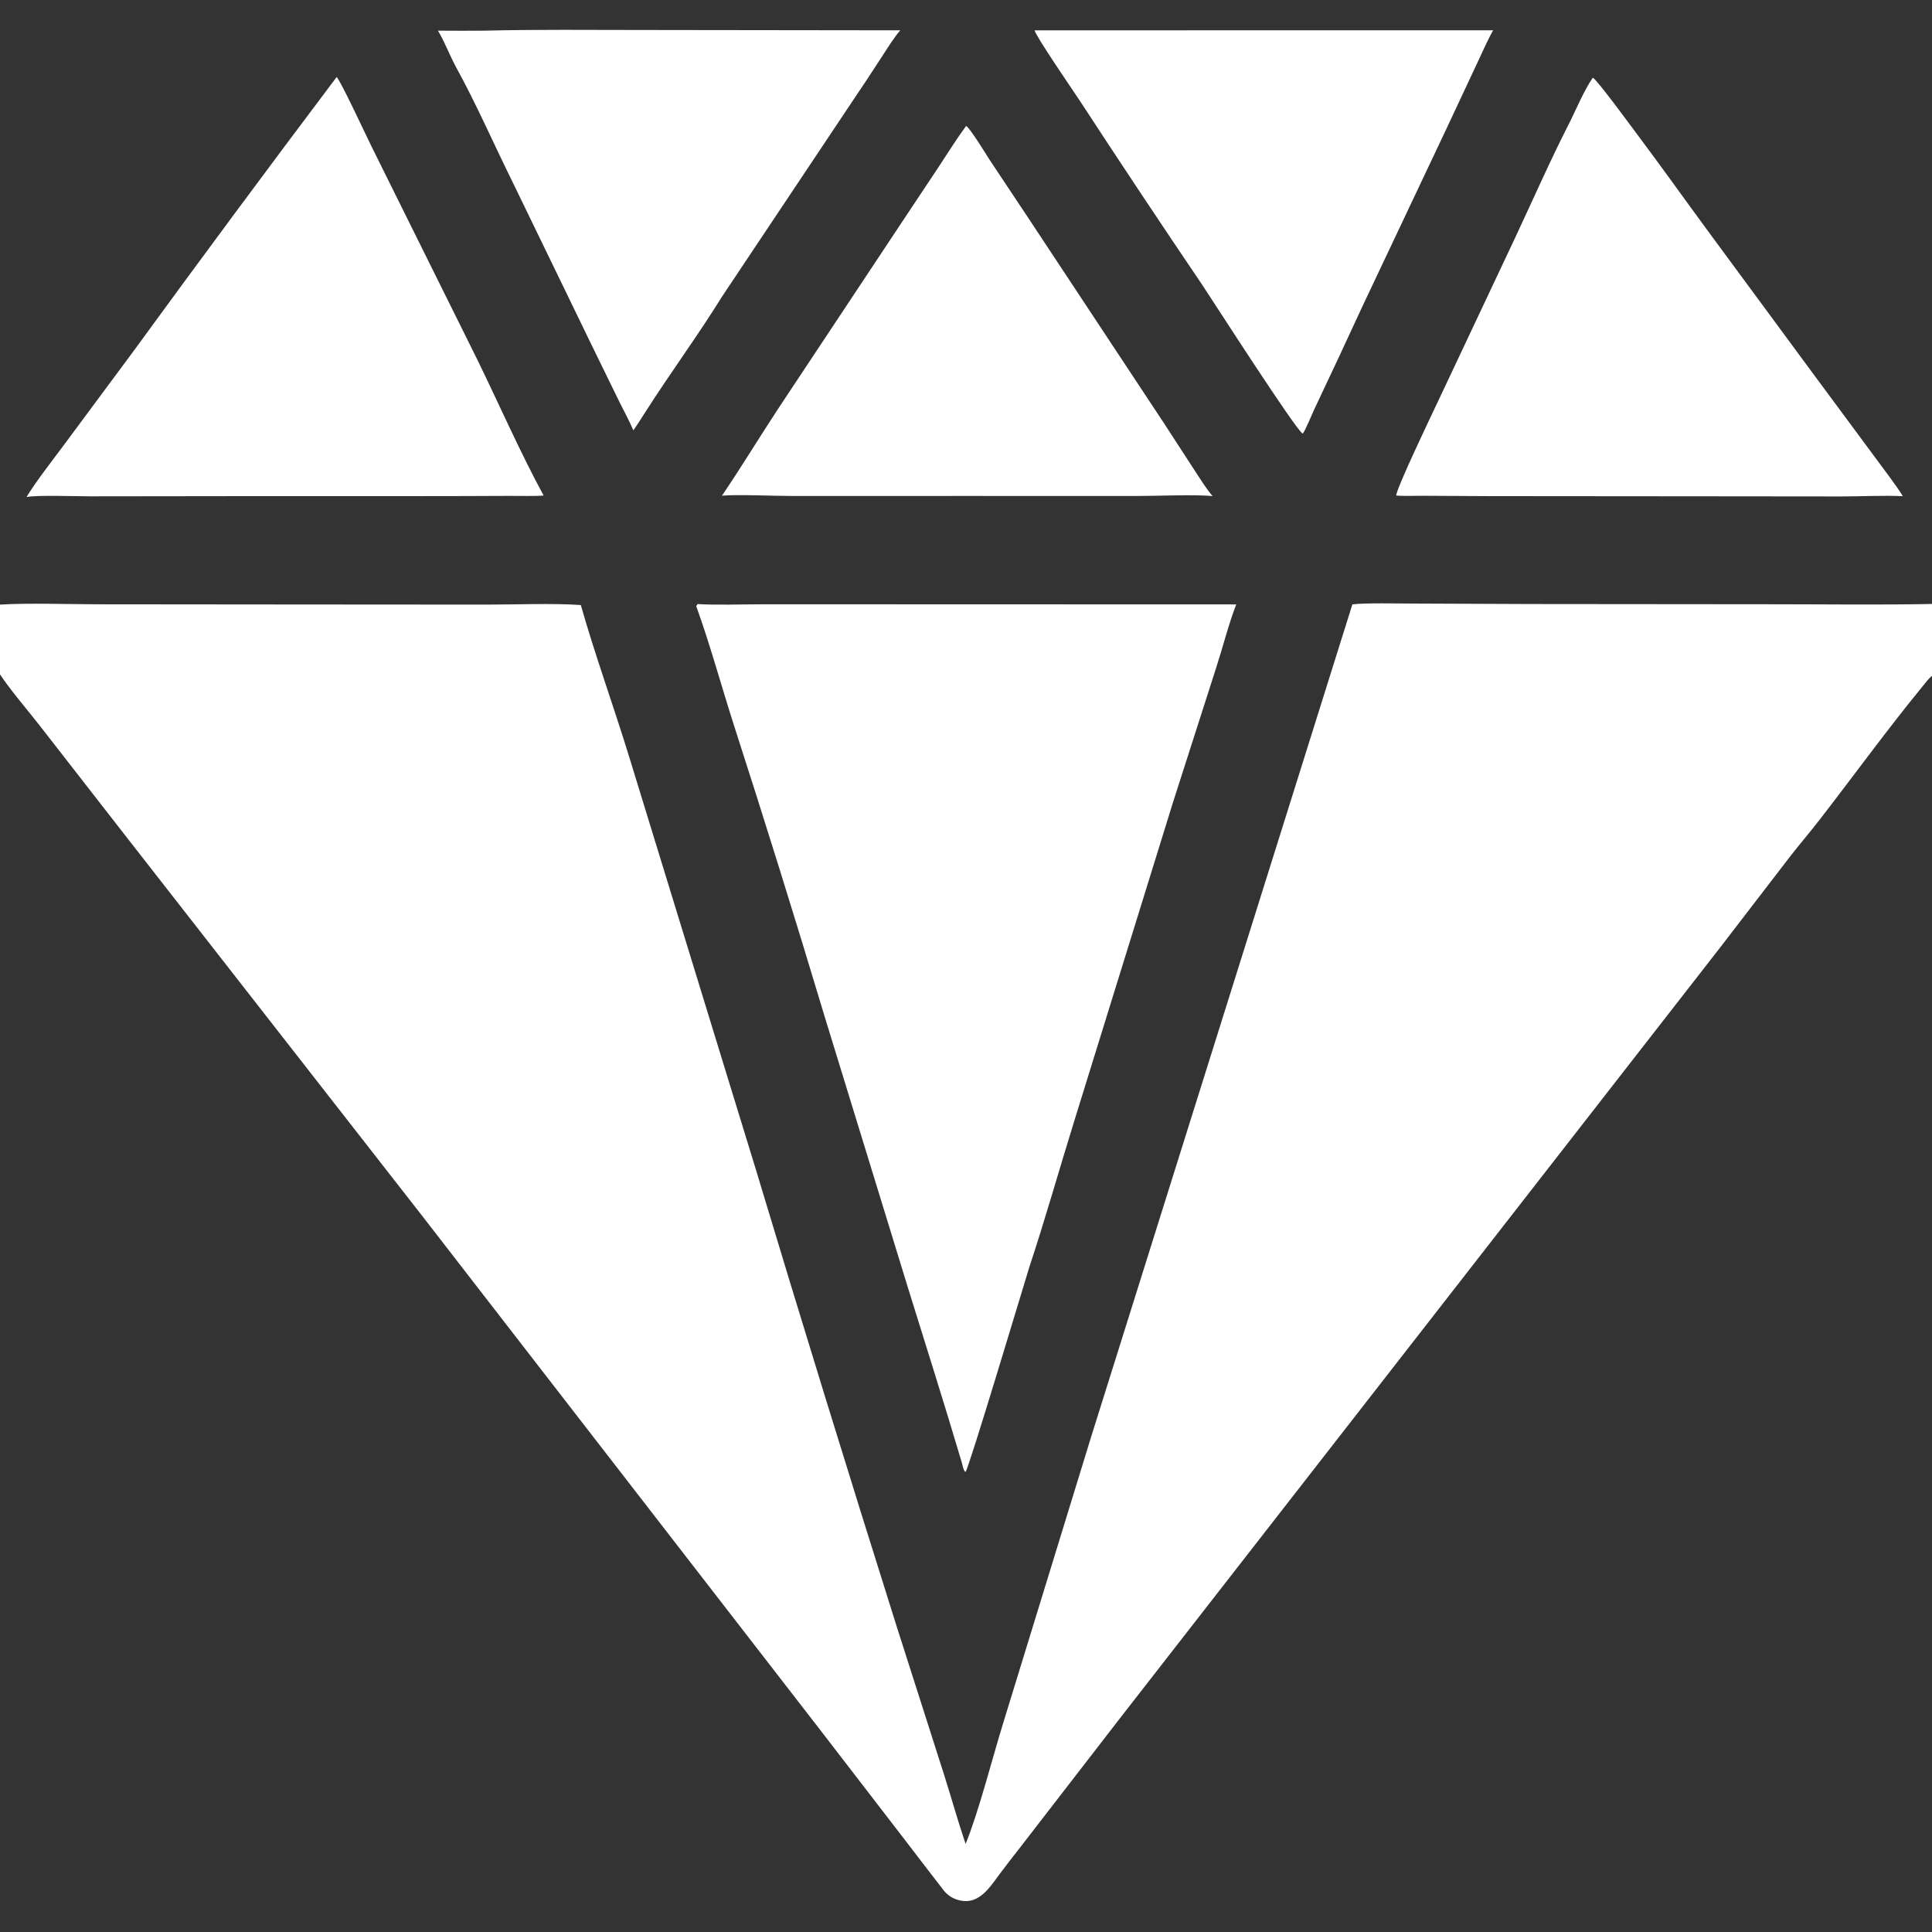 <svg width="88" height="88" viewBox="0 0 88 88" fill="none" xmlns="http://www.w3.org/2000/svg">
<rect x="0" y="0" width="88" height="88" fill="#333333" stroke="none"/>
<path d="M31.776 27.514C32.573 27.567 33.812 27.526 34.657 27.525L40.183 27.525L56.309 27.53C55.988 28.343 55.688 29.507 55.406 30.38L53.423 36.563L48.908 51.134C48.239 53.293 47.593 55.58 46.883 57.718C46.581 58.697 44.14 66.847 43.98 67.045C43.881 66.996 43.851 66.76 43.809 66.617C43.023 63.968 42.187 61.331 41.368 58.694L37.56 46.298C36.225 41.849 34.844 37.414 33.417 32.994C32.845 31.205 32.344 29.364 31.712 27.607L31.776 27.514Z" fill="white"/>
<path d="M15.333 3.51C15.483 3.611 16.71 6.242 16.916 6.658L21.758 16.416C22.722 18.392 23.719 20.658 24.762 22.571C24.384 22.604 23.662 22.586 23.252 22.587L20.296 22.597L10.839 22.599L4.133 22.607C3.491 22.608 1.702 22.542 1.208 22.638C1.642 21.922 2.419 20.933 2.933 20.239L6.084 15.99C9.134 11.806 12.217 7.646 15.333 3.51Z" fill="white"/>
<path d="M72.549 3.539C72.712 3.59 74.27 5.718 74.511 6.039C75.604 7.495 76.663 8.982 77.741 10.45L82.54 16.96L85.38 20.797C85.758 21.315 86.347 22.073 86.673 22.601C85.836 22.558 84.735 22.613 83.868 22.612L77.655 22.606L67.862 22.598L64.859 22.582C64.576 22.579 63.846 22.602 63.596 22.57C63.611 22.226 65.229 18.857 65.472 18.339L69.007 10.841C69.814 9.122 70.582 7.367 71.447 5.67C71.787 5.003 72.132 4.148 72.549 3.539Z" fill="white"/>
<path d="M47.123 1.382L68.01 1.379C67.768 1.804 67.476 2.47 67.257 2.933L65.872 5.888L62.077 13.91C61.352 15.485 60.618 17.056 59.874 18.622C59.792 18.793 59.421 19.69 59.334 19.751C59.008 19.564 55.311 13.805 54.76 12.975C52.872 10.187 51.007 7.382 49.167 4.562C48.852 4.087 47.189 1.665 47.123 1.382Z" fill="white"/>
<path d="M22.048 1.397C24.396 1.339 26.88 1.365 29.235 1.366L41.007 1.381C40.72 1.703 40.38 2.26 40.137 2.632C39.712 3.289 39.281 3.942 38.842 4.589L32.899 13.492C31.783 15.293 30.498 17.034 29.359 18.825C29.192 19.086 29.028 19.348 28.849 19.601C28.689 19.219 28.392 18.665 28.2 18.279L27.039 15.904L23.342 8.28C22.482 6.543 21.711 4.767 20.776 3.064C20.482 2.528 20.262 1.912 19.947 1.396C20.647 1.402 21.348 1.402 22.048 1.397Z" fill="white"/>
<path d="M44.005 5.738C44.187 5.832 44.903 7.015 45.087 7.297L46.845 9.94L53.017 19.276L54.43 21.452C54.674 21.823 54.946 22.266 55.232 22.598C54.492 22.514 52.634 22.593 51.775 22.592L44.075 22.59L36.116 22.592C35.296 22.594 33.572 22.512 32.884 22.578C33.749 21.304 34.559 19.965 35.408 18.672L41.02 10.211L42.769 7.58C43.176 6.962 43.566 6.333 44.005 5.738Z" fill="white"/>
<path d="M61.599 27.529C62.153 27.456 63.702 27.491 64.312 27.491L69.76 27.513L80.702 27.523C83.105 27.523 85.608 27.557 88 27.51V30.78C87.826 30.93 87.727 31.072 87.584 31.246C85.949 33.24 84.441 35.326 82.862 37.362C82.438 37.908 81.986 38.437 81.559 38.983L78.344 43.166L51.054 78.211L46.456 84.161C46.142 84.564 45.824 84.967 45.52 85.377C45.085 85.964 44.6 86.749 43.742 86.566C43.435 86.5 43.175 86.349 42.98 86.099C42.405 85.363 41.84 84.615 41.27 83.874L37.372 78.813L19.221 55.37L5.695 38.042L1.83 33.077C1.283 32.374 0.471 31.43 0 30.716V27.539C1.23 27.459 3.229 27.524 4.524 27.525L13.312 27.533L22.133 27.539C23.442 27.541 25.183 27.468 26.455 27.559C27.089 29.789 27.952 32.178 28.643 34.424L34.417 53.232C36.51 60.184 38.648 67.123 40.831 74.047L43.004 80.844C43.343 81.911 43.618 82.915 43.982 83.988C44.566 82.572 45.212 80.041 45.682 78.522L49.708 65.419L61.599 27.529Z" fill="white"/>
</svg>
